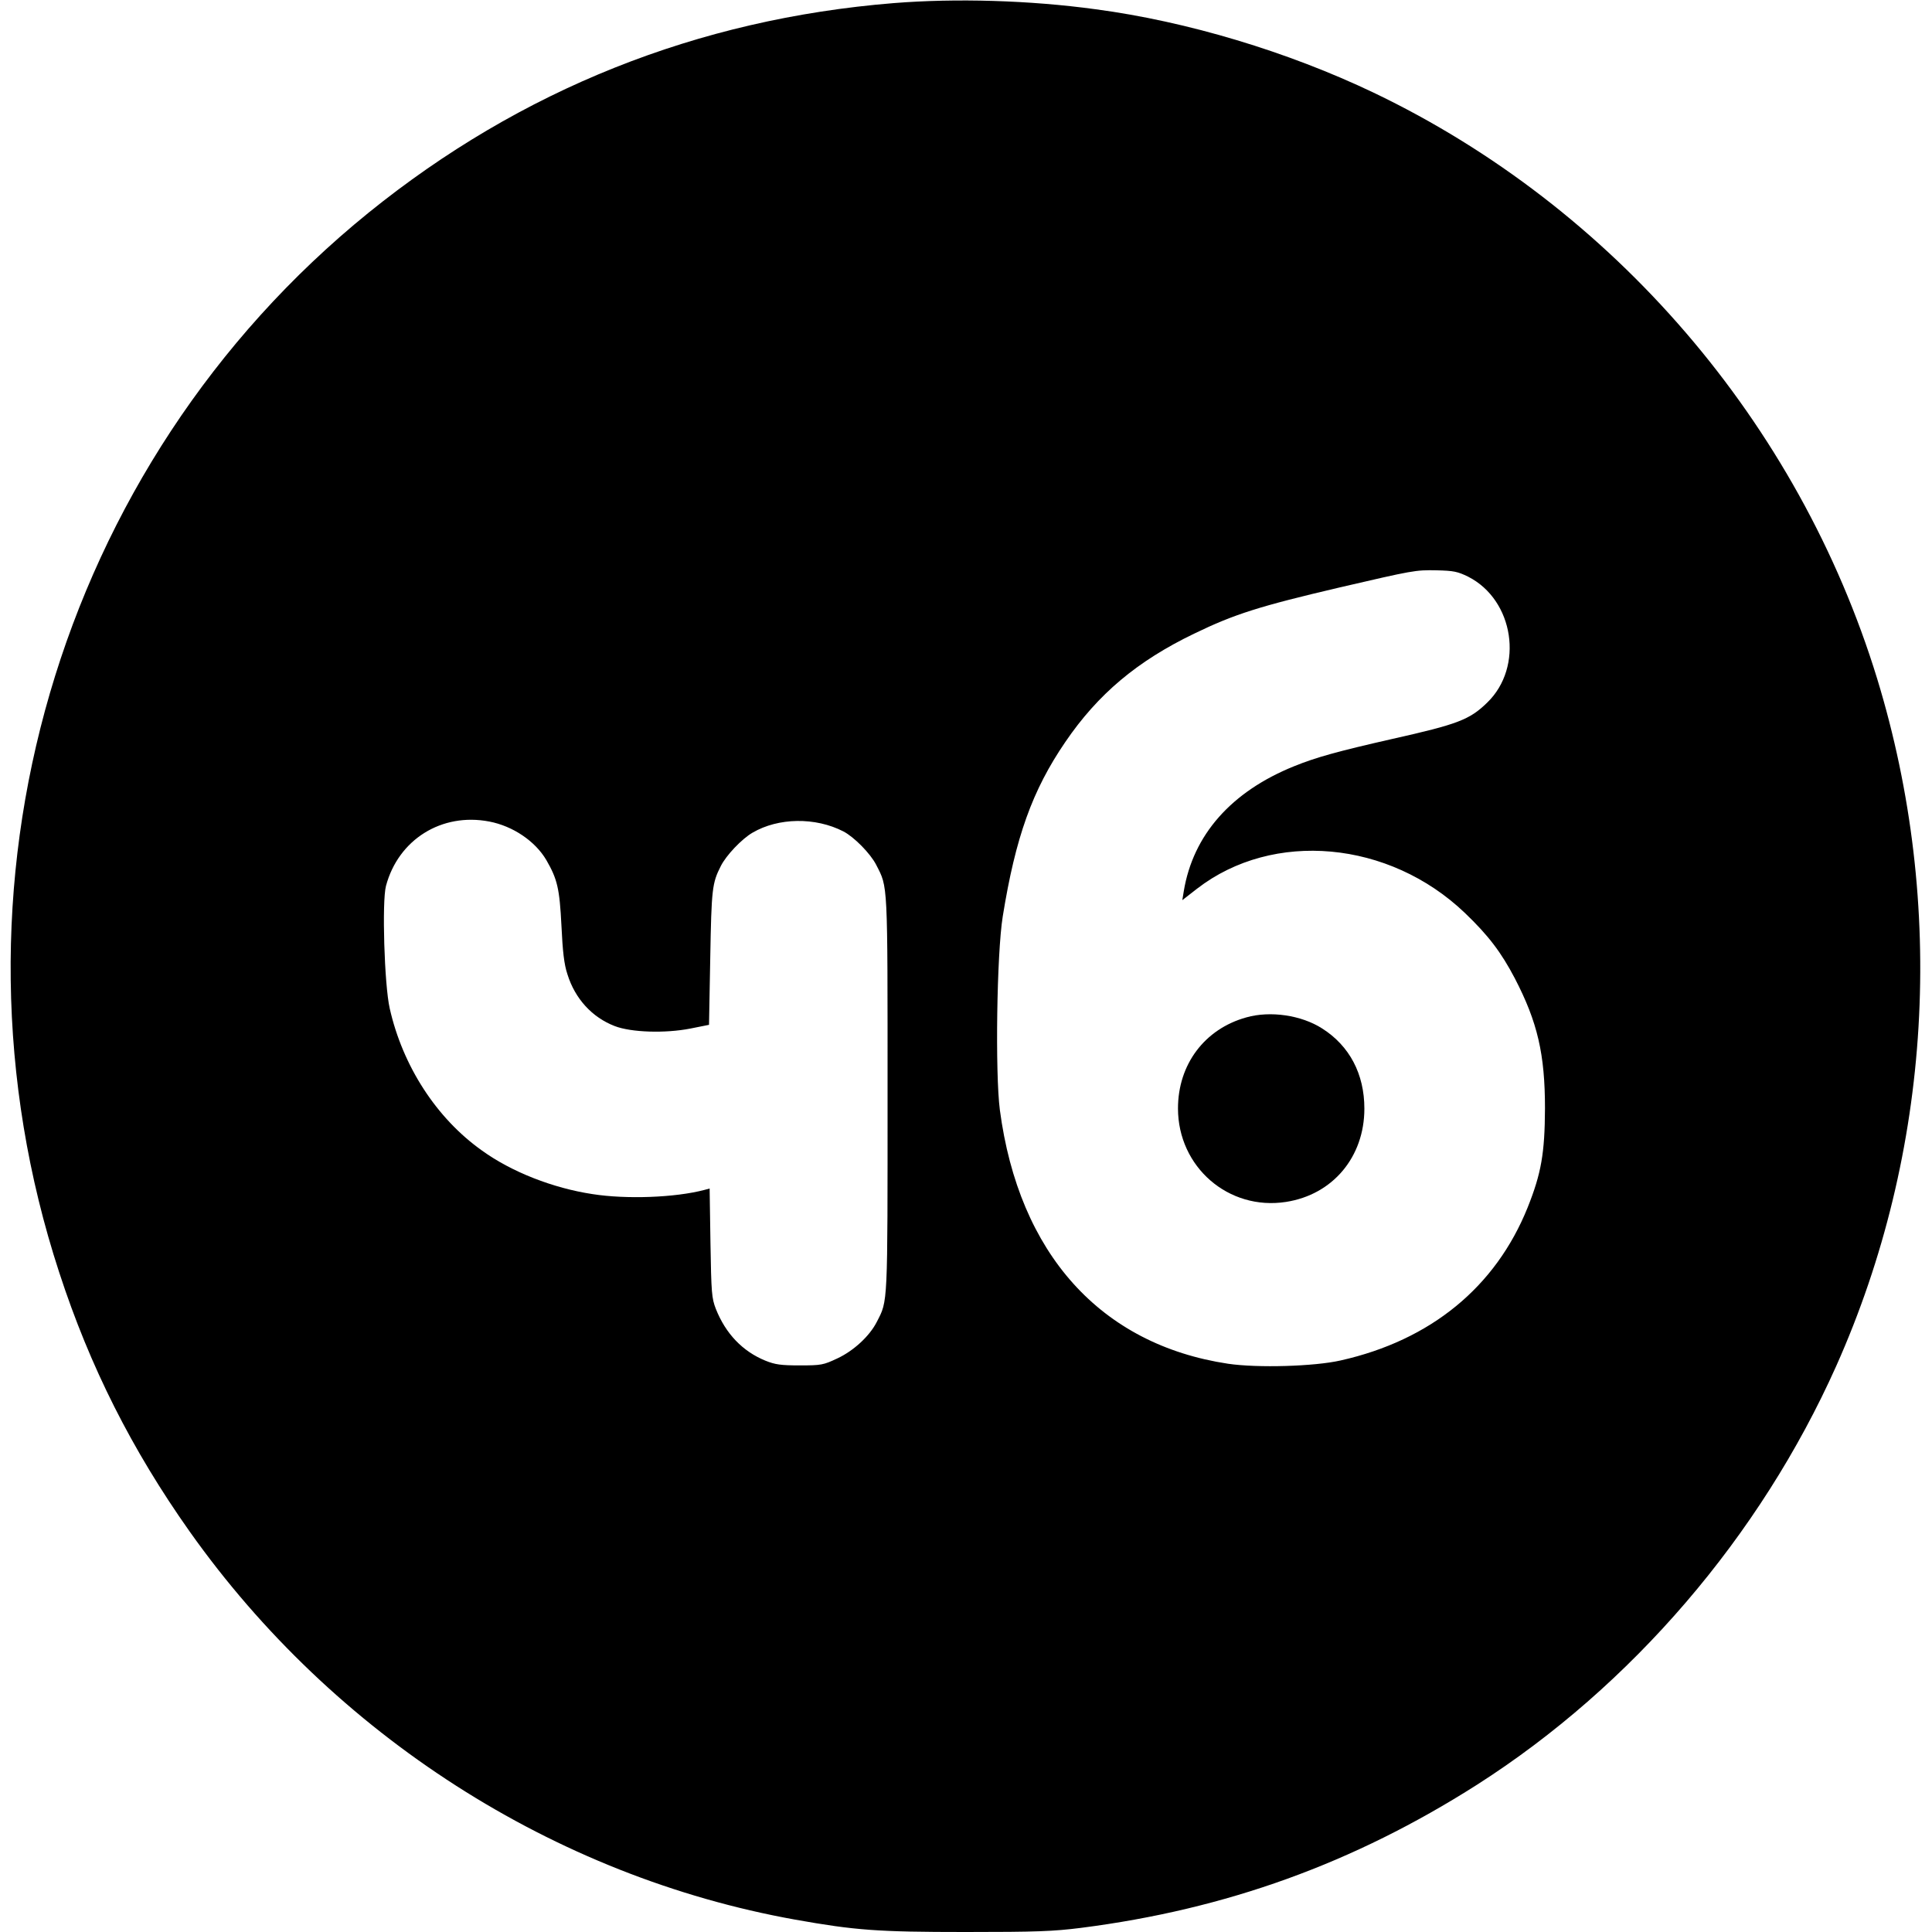 <?xml version="1.0" standalone="no"?>
<!DOCTYPE svg PUBLIC "-//W3C//DTD SVG 20010904//EN"
 "http://www.w3.org/TR/2001/REC-SVG-20010904/DTD/svg10.dtd">
<svg version="1.0" xmlns="http://www.w3.org/2000/svg"
 width="936pt" height="936pt" viewBox="0 0 936 936"
 preserveAspectRatio="xMidYMid meet">
<g transform="translate(0,936) scale(0.1,-0.1)"
fill="#000000" stroke="none">
<path d="M4330 9345 c-951 -77 -1807 -419 -2545 -1016 -1509 -1223 -2107
-3272 -1498 -5134 149 -457 352 -859 632 -1255 699 -987 1767 -1671 2933
-1880 292 -52 400 -60 825 -60 344 0 425 3 560 20 704 90 1321 313 1918 693
749 478 1372 1204 1741 2029 463 1037 534 2233 198 3331 -380 1238 -1277 2282
-2439 2838 -417 199 -903 345 -1346 404 -322 44 -678 54 -979 30z m2783 -2779
c222 -113 271 -437 92 -610 -85 -83 -143 -105 -460 -176 -264 -60 -369 -89
-475 -132 -305 -123 -490 -333 -535 -606 l-7 -43 72 56 c368 284 930 233 1297
-118 114 -109 176 -191 242 -317 110 -212 146 -367 146 -630 -1 -217 -18 -315
-84 -480 -155 -385 -469 -643 -906 -741 -127 -29 -402 -37 -545 -16 -618 93
-1014 533 -1106 1230 -23 178 -15 757 14 937 62 384 143 611 303 845 158 232
348 392 624 525 196 95 317 133 705 224 358 83 367 85 470 83 83 -2 102 -6
153 -31z m-4743 -1186 c115 -22 223 -95 277 -187 53 -92 64 -137 73 -317 6
-127 13 -188 29 -236 37 -119 120 -209 229 -251 80 -31 245 -36 367 -12 l90
18 6 325 c6 334 9 361 51 444 26 52 102 132 154 162 125 73 304 76 440 6 52
-27 131 -107 159 -162 57 -112 55 -71 55 -1110 0 -1033 2 -999 -52 -1104 -35
-69 -112 -140 -191 -177 -68 -32 -78 -34 -182 -34 -92 0 -120 4 -167 23 -110
45 -192 130 -240 251 -20 52 -22 76 -26 319 l-4 264 -26 -7 c-141 -37 -377
-46 -542 -20 -191 29 -391 107 -535 211 -220 156 -384 409 -447 689 -26 115
-38 518 -18 593 60 225 270 356 500 312z"/>
<path d="M6038 4431 c-202 -56 -331 -228 -331 -441 0 -284 245 -496 523 -453
227 35 380 218 380 452 0 168 -72 304 -204 388 -101 65 -252 87 -368 54z"/>
</g>
</svg>
